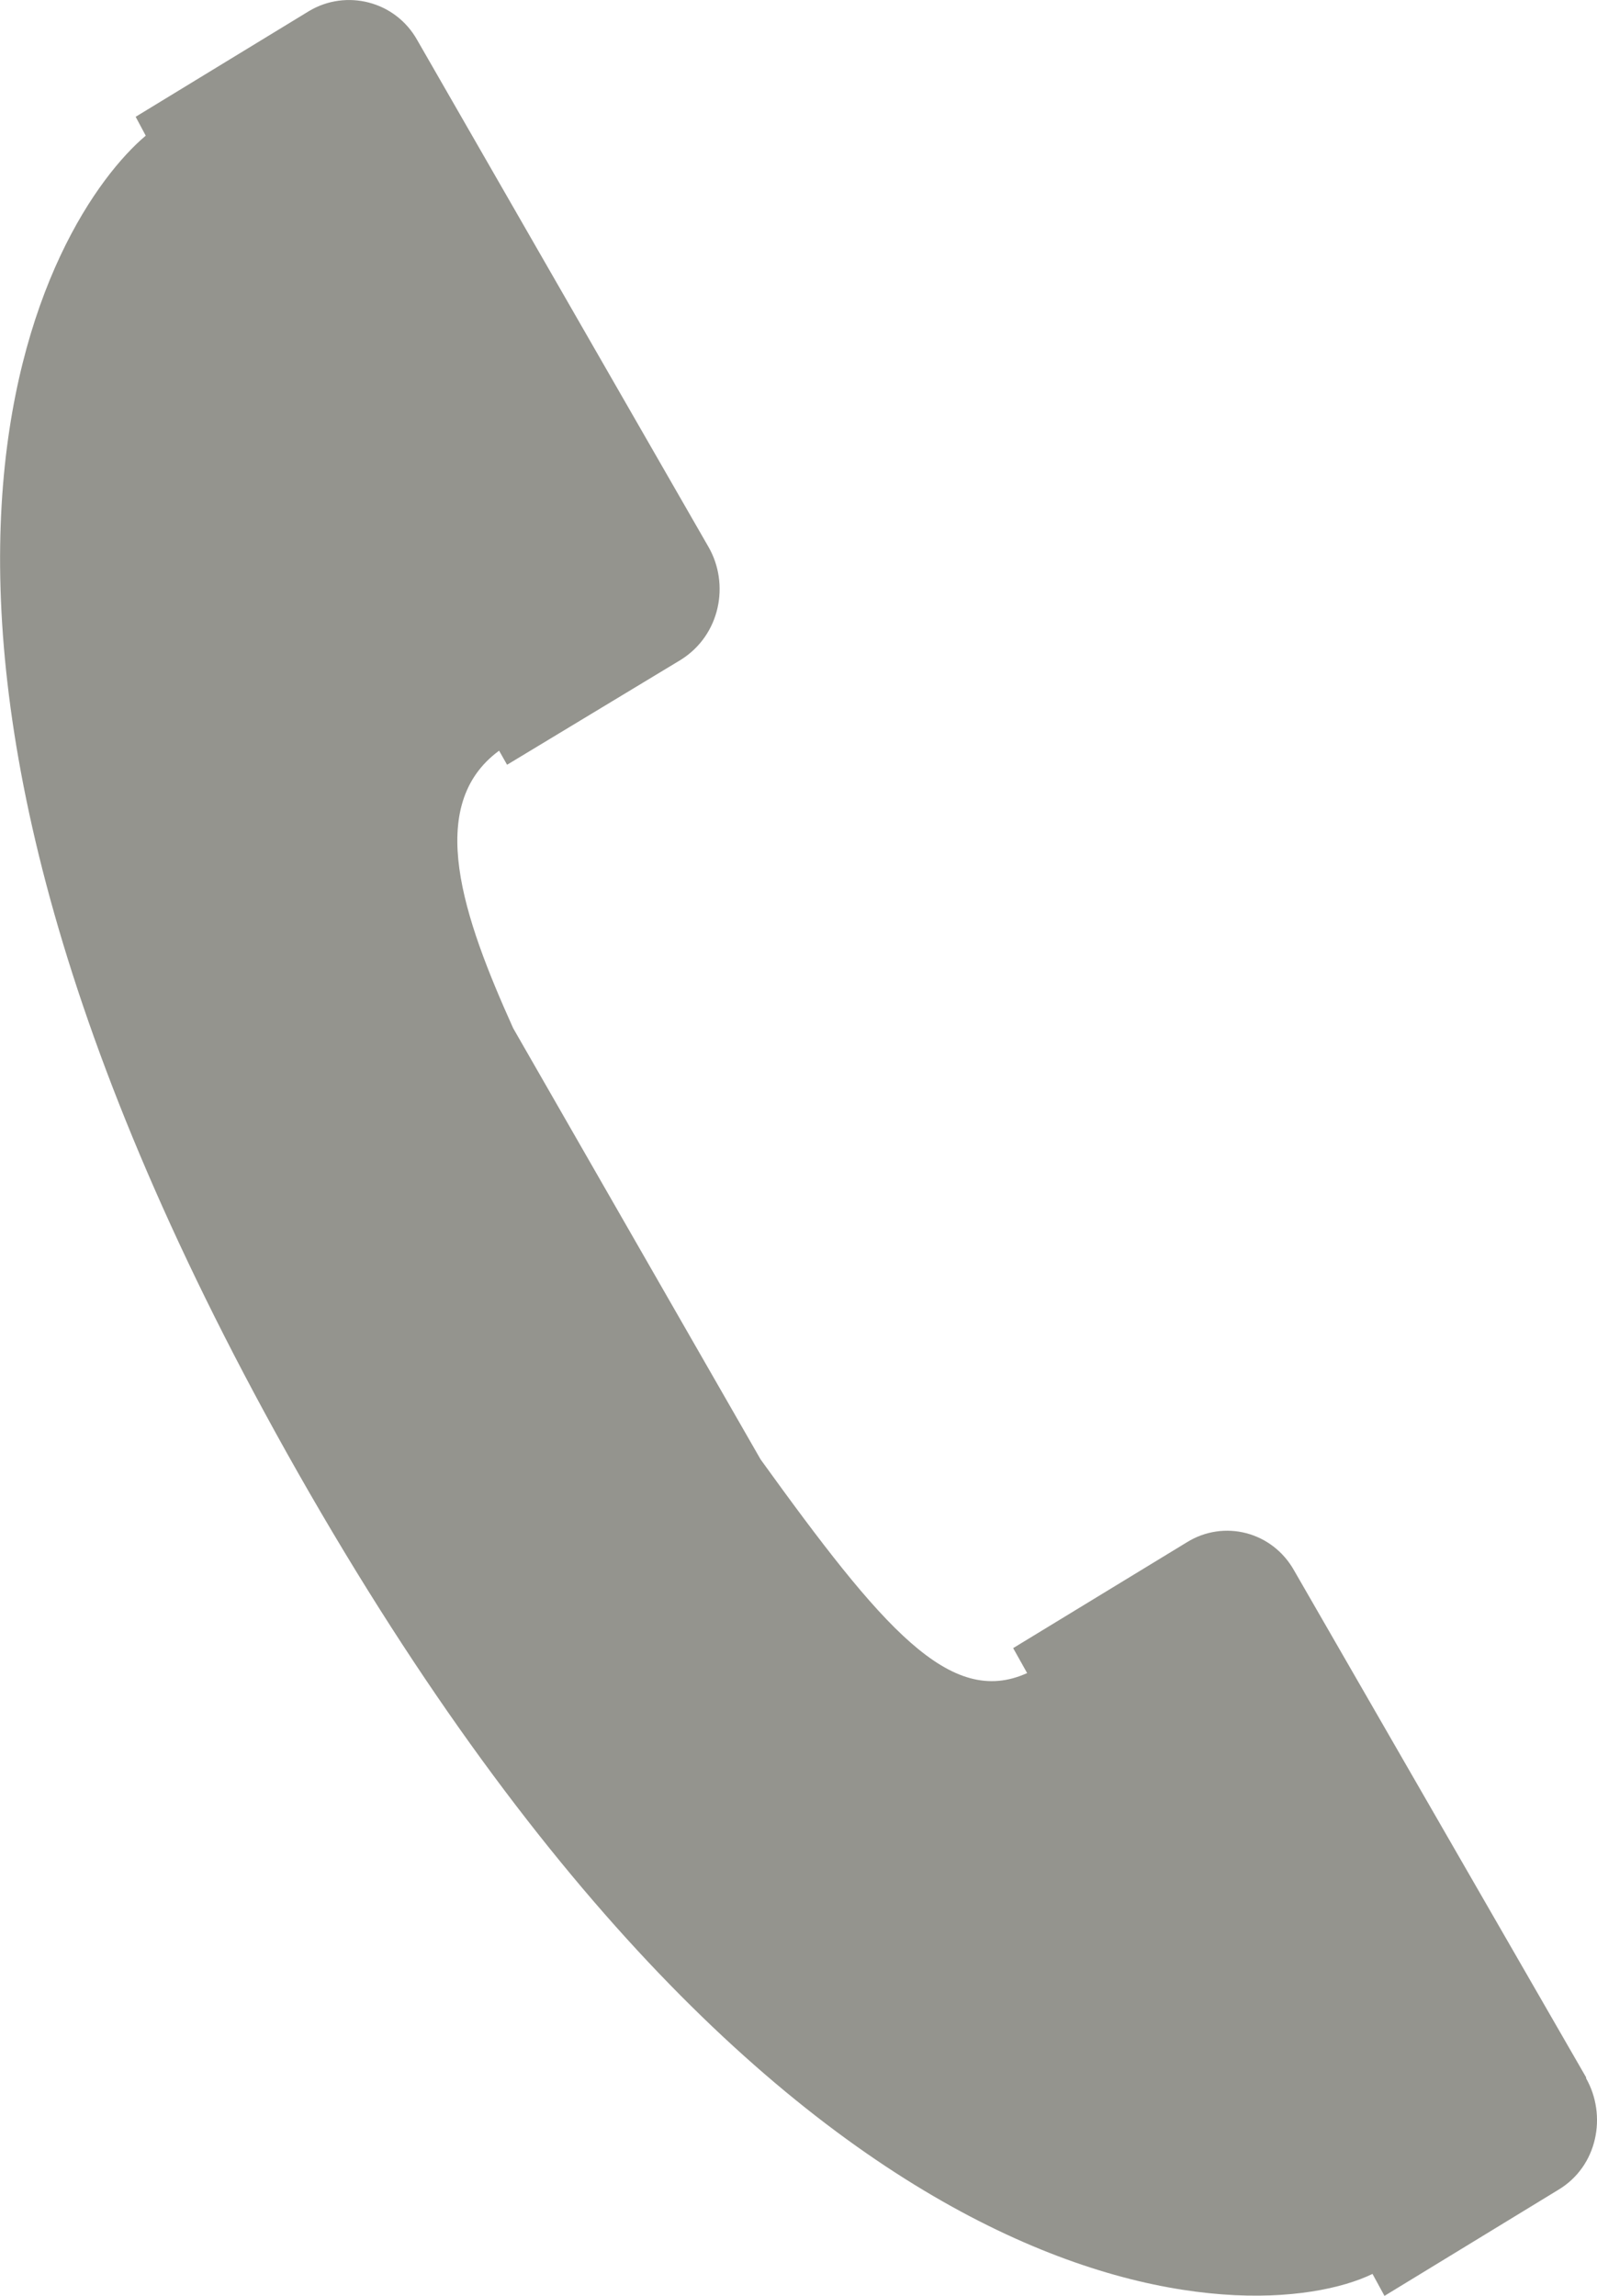 <?xml version="1.0" encoding="utf-8"?>
<!-- Generator: Adobe Illustrator 15.0.0, SVG Export Plug-In . SVG Version: 6.00 Build 0)  -->
<!DOCTYPE svg PUBLIC "-//W3C//DTD SVG 1.1//EN" "http://www.w3.org/Graphics/SVG/1.1/DTD/svg11.dtd">
<svg version="1.1" id="Capa_1" xmlns="http://www.w3.org/2000/svg" xmlns:xlink="http://www.w3.org/1999/xlink" x="0px" y="0px"
	 width="15.999px" height="23px" viewBox="0 0 15.999 23" enable-background="new 0 0 15.999 23" xml:space="preserve">
<g>
	<path fill="#94948E" d="M15.89,20.82v-0.01l-2.921-5.07c-0.22-0.4-0.71-0.52-1.079-0.29l-1.74,1.06l0.14,0.25
		c-0.771,0.35-1.45-0.449-2.67-2.14l-2.479-4.32c-0.5-1.11-0.891-2.229-0.141-2.78l0.08,0.141l1.74-1.051
		c0.399-0.25,0.49-0.76,0.279-1.129L4.179,0.4c-0.22-0.391-0.71-0.51-1.08-0.291l-1.74,1.061l0.101,0.189
		c-0.96,0.811-3.36,4.66,1.41,13.19c4.96,8.86,9.68,8.81,10.88,8.23l0.12,0.22l1.739-1.061C16.009,21.7,16.099,21.189,15.89,20.82z"
		/>
</g>
</svg>
